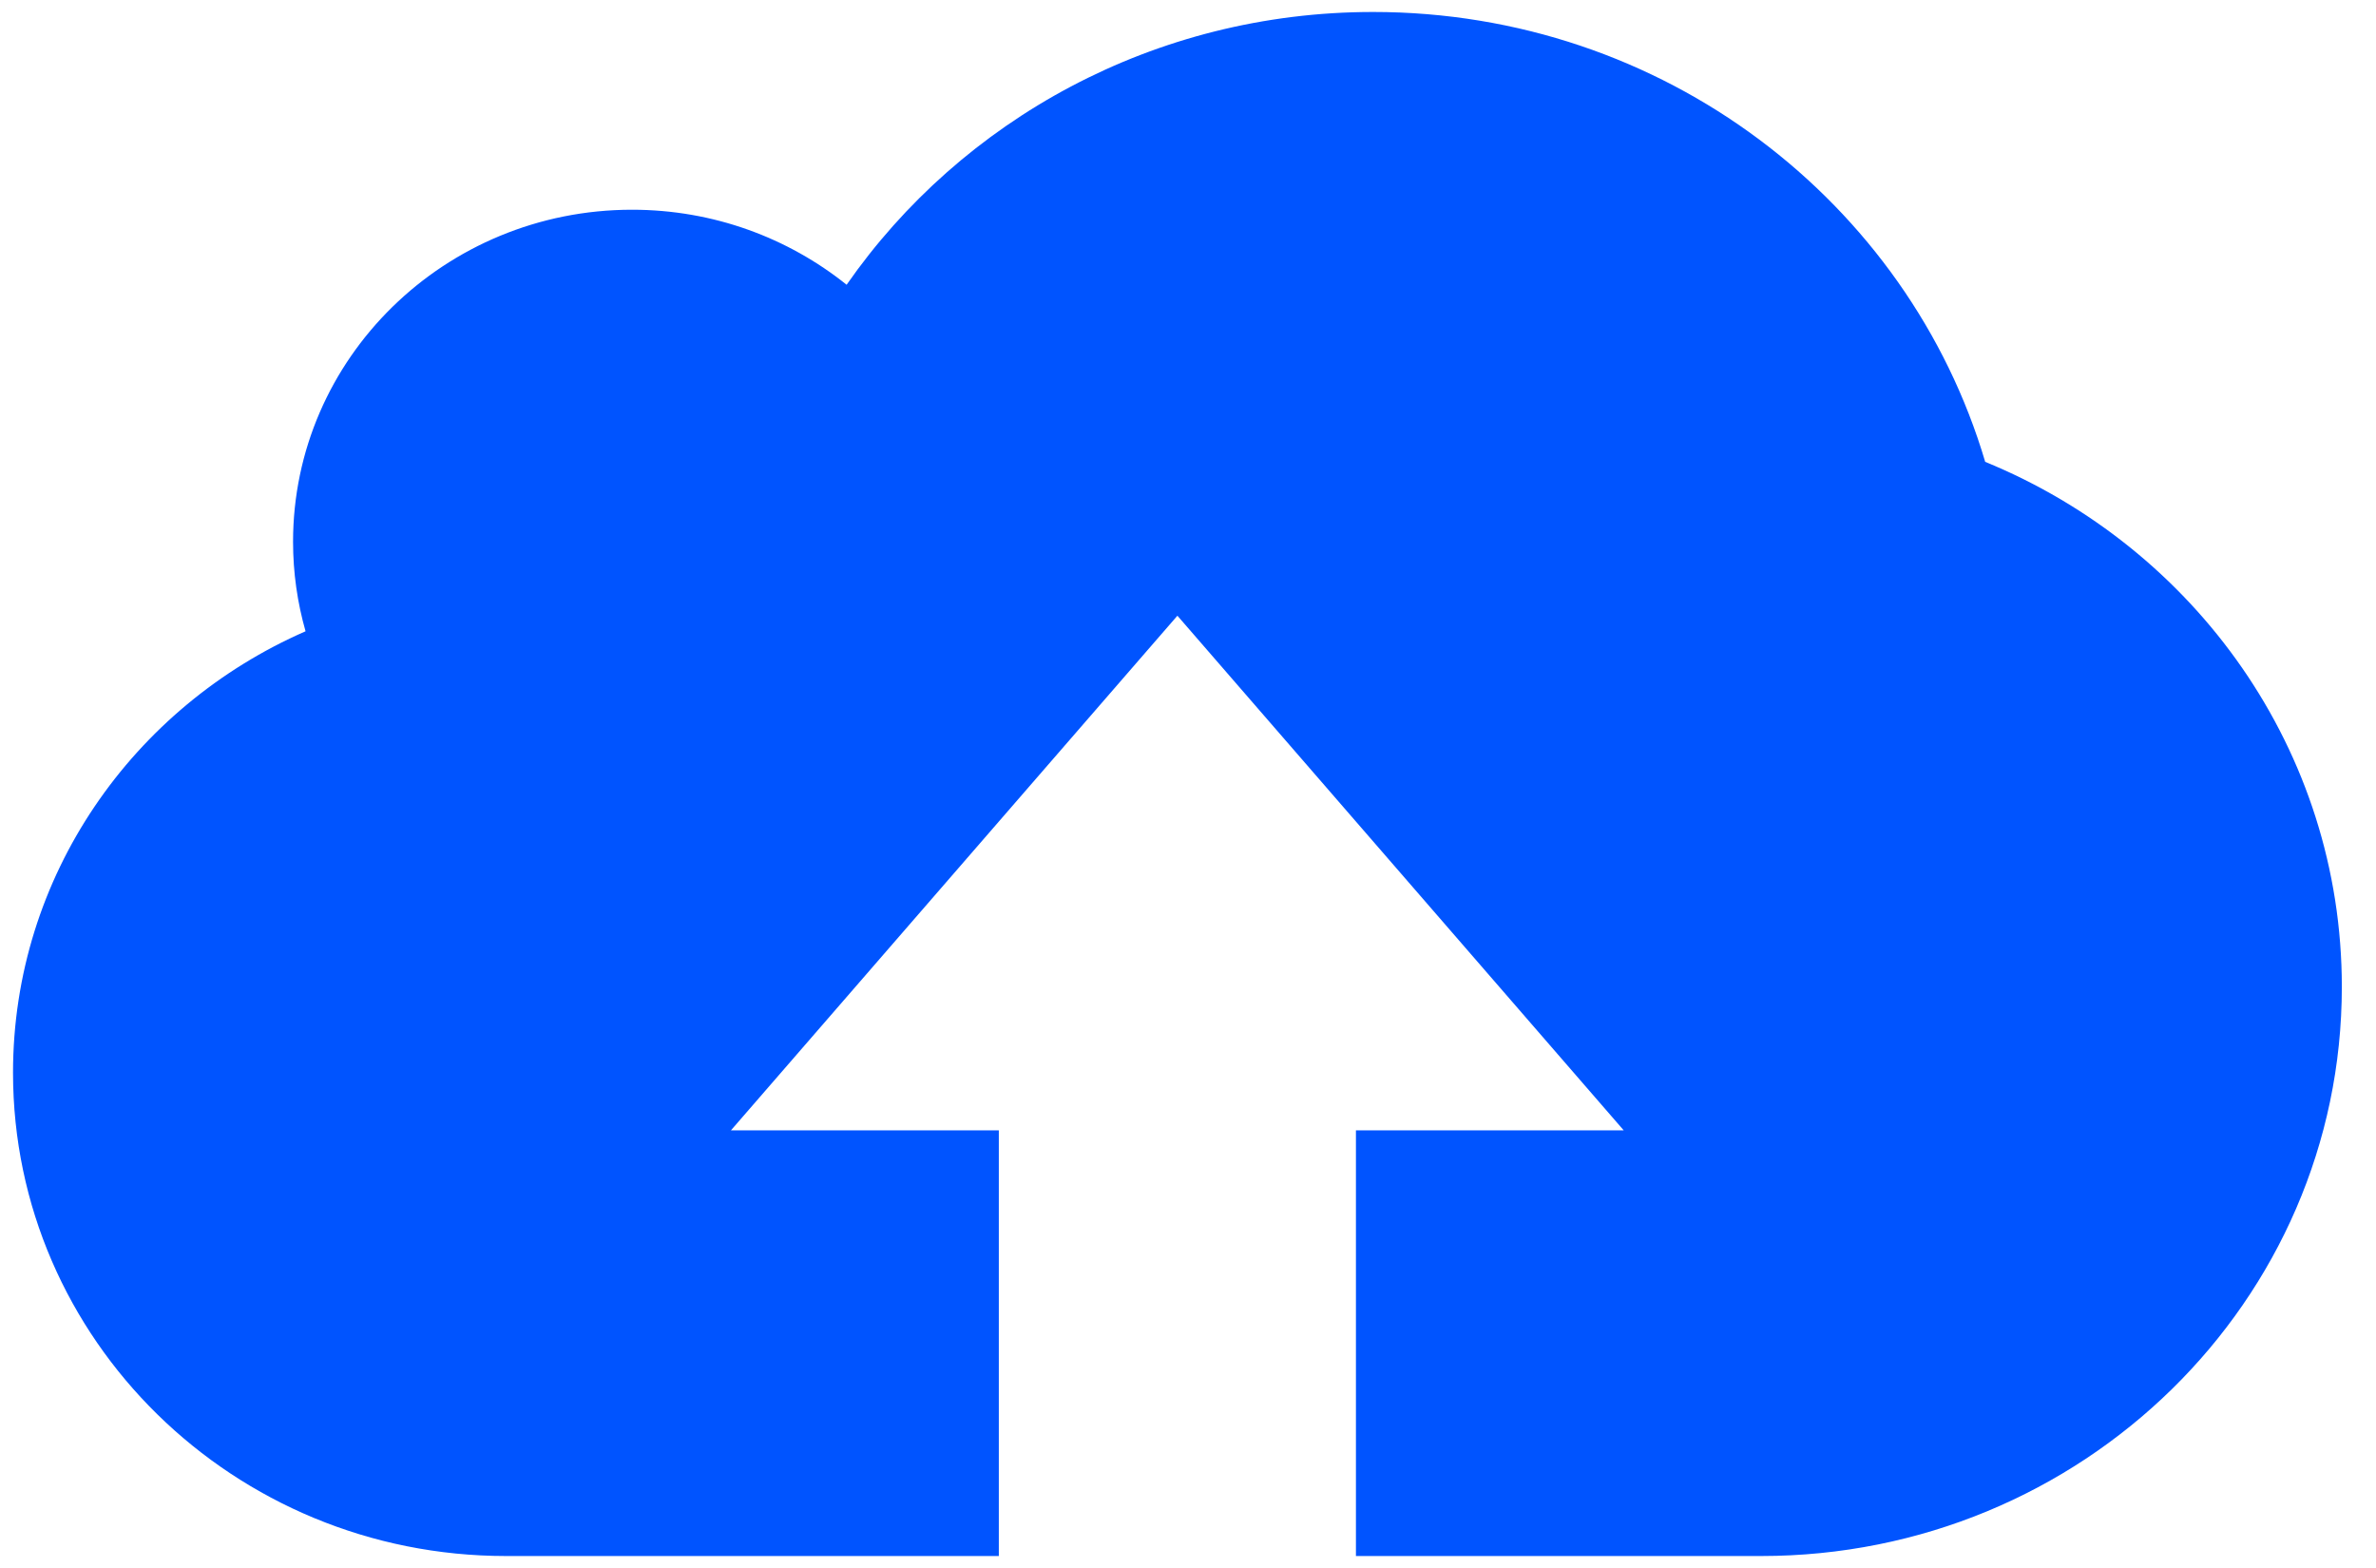 <svg width="50" height="33" viewBox="0 0 50 33" fill="none" xmlns="http://www.w3.org/2000/svg">
<path d="M41.776 9.72C40.155 4.25 35.003 0.252 28.896 0.252C24.293 0.252 20.231 2.524 17.816 5.993C16.585 5.006 15.014 4.414 13.3 4.414C9.361 4.414 6.167 7.543 6.167 11.402C6.167 12.055 6.259 12.685 6.43 13.286C2.803 14.871 0.274 18.434 0.274 22.576C0.274 28.192 4.919 32.748 10.65 32.748H21.019V23.789H15.382L24.777 12.958L34.169 23.789H28.534V32.748H37.059C43.81 32.748 49.281 27.384 49.281 20.77C49.281 15.791 46.185 11.526 41.776 9.72Z" fill="#0054FF"/>
</svg>
